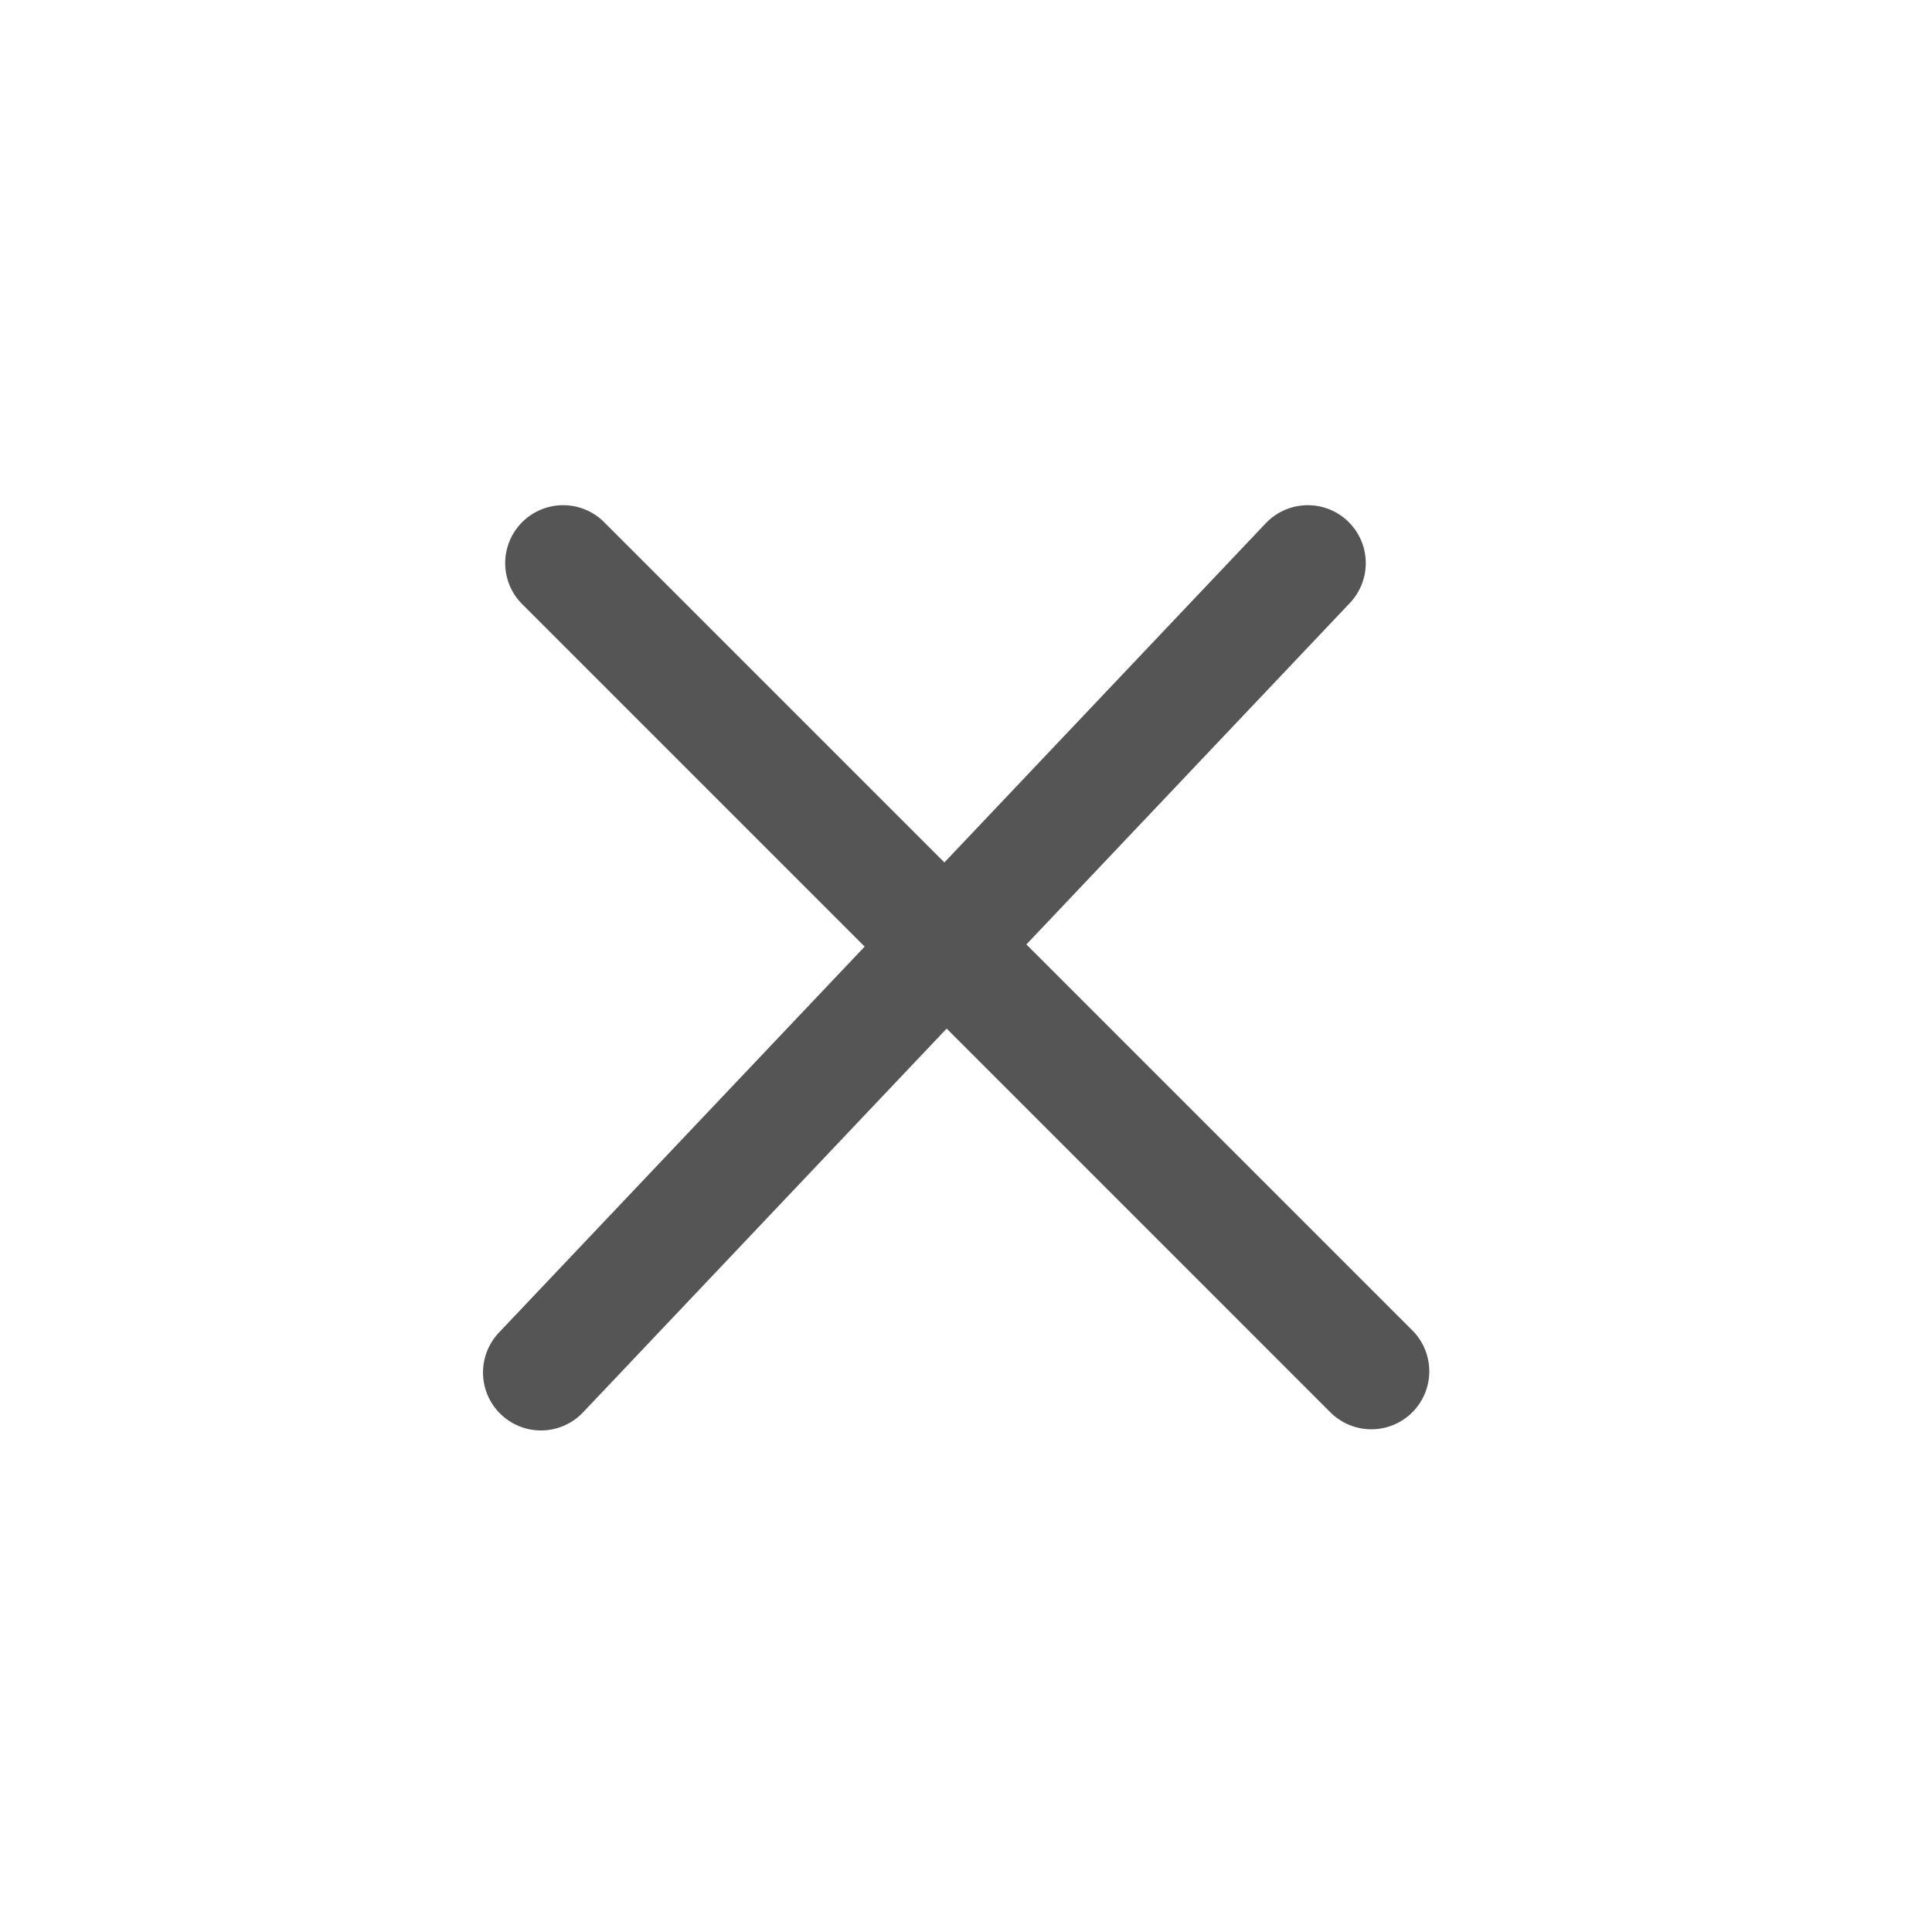<svg width="25" height="25" viewBox="0 0 25 25" fill="none" xmlns="http://www.w3.org/2000/svg">
    <path d="m7.287 7.287 10.458 10.458M7 17.76l9.923-10.473" stroke="#555" stroke-width="1.5" stroke-linecap="round"/>
</svg>
